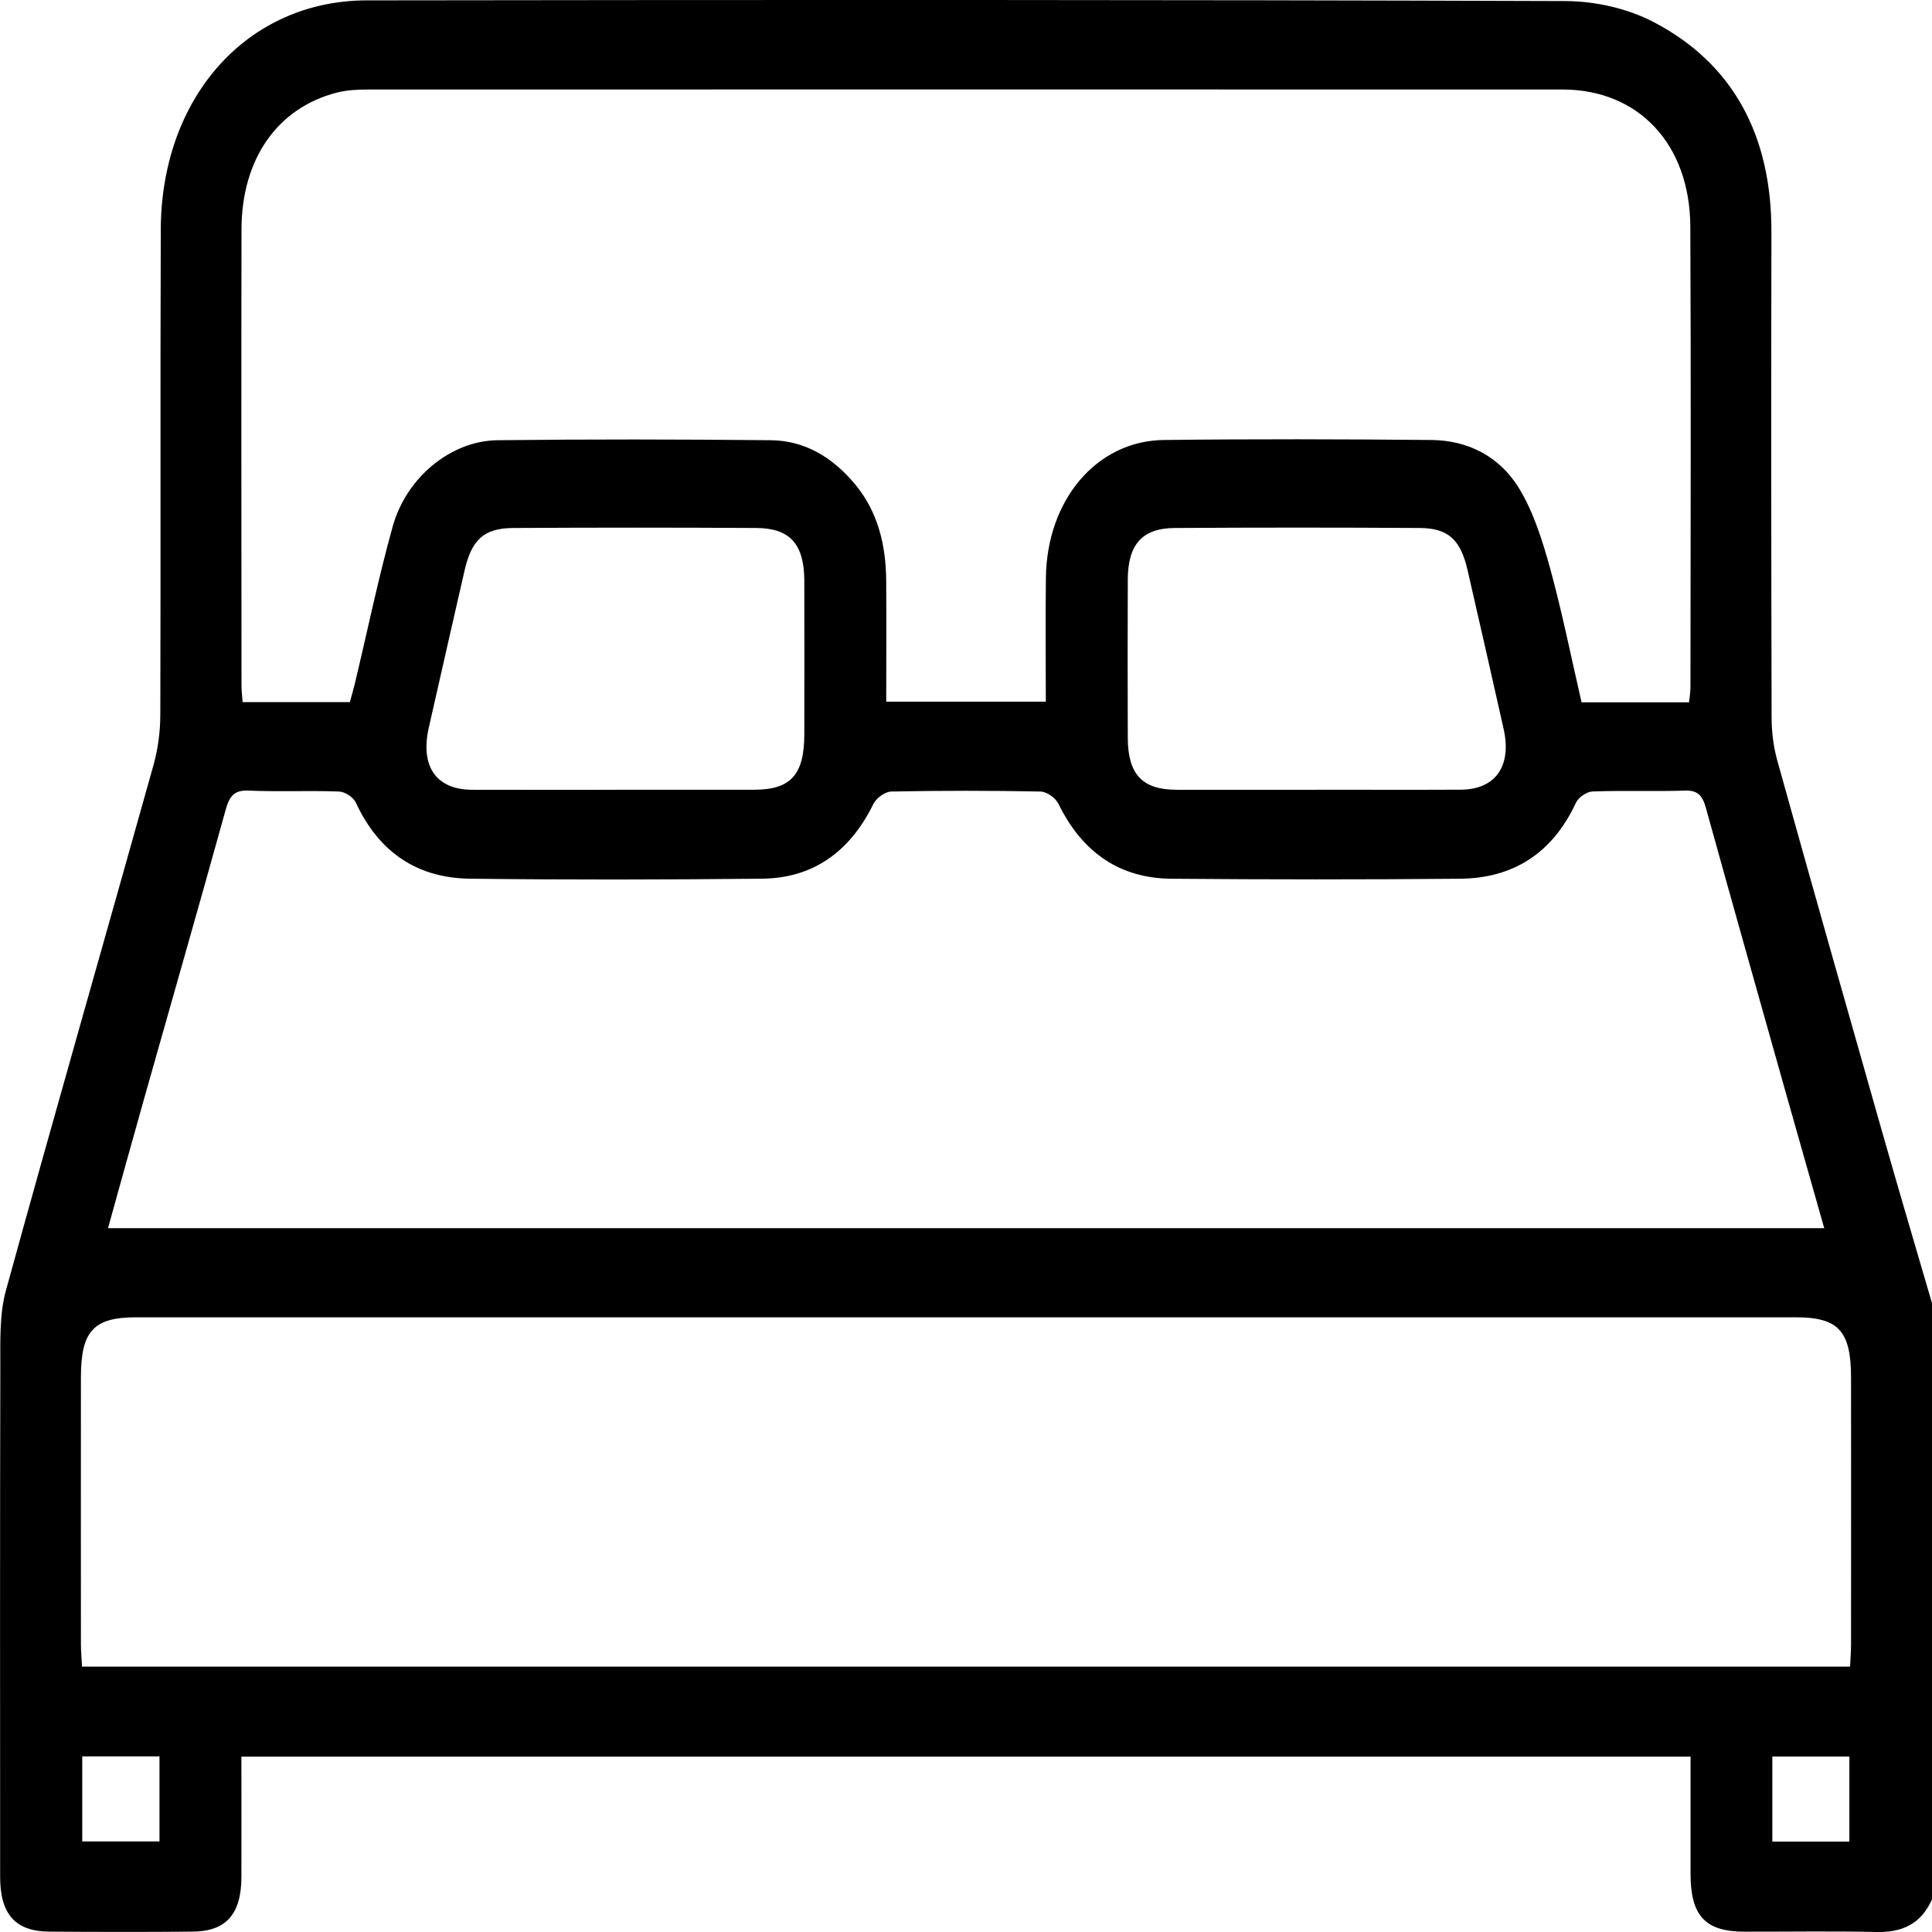 <svg xmlns="http://www.w3.org/2000/svg" width="42" height="42" viewBox="0 0 42 42" fill="none"><g clip-path="url(#clip0_68_4566)"><path d="M42 28.328V41.291C41.753 41.844 41.331 42.011 40.791 42C39.834 41.978 38.877 41.995 37.919 41.993C37.07 41.991 36.752 41.648 36.751 40.736C36.751 39.891 36.751 39.047 36.751 38.188H5.248C5.248 39.077 5.25 39.938 5.248 40.8C5.246 41.611 4.919 41.986 4.186 41.992C3.147 42.001 2.108 42 1.069 41.992C0.334 41.986 0.003 41.614 0.003 40.804C0.002 37.109 -0.002 33.415 0.007 29.72C0.008 29.162 -0.015 28.575 0.129 28.052C1.178 24.24 2.271 20.442 3.336 16.635C3.434 16.286 3.484 15.907 3.485 15.541C3.496 12.026 3.482 8.509 3.495 4.993C3.505 2.104 5.381 0.01 7.979 0.008C16.661 -0.004 25.342 -0.007 34.023 0.023C34.672 0.025 35.377 0.179 35.957 0.484C37.68 1.387 38.513 2.949 38.509 5.042C38.503 8.558 38.504 12.075 38.513 15.591C38.513 15.912 38.555 16.247 38.642 16.553C39.386 19.225 40.144 21.892 40.903 24.559C41.261 25.818 41.633 27.073 42 28.329V28.328ZM40.219 36.231C40.228 36.043 40.24 35.897 40.24 35.752C40.241 33.815 40.242 31.879 40.24 29.942C40.239 28.936 39.965 28.637 39.042 28.637C27.014 28.637 14.986 28.637 2.959 28.637C2.035 28.637 1.76 28.936 1.759 29.94C1.757 31.877 1.758 33.813 1.759 35.749C1.759 35.906 1.775 36.063 1.783 36.231H40.219ZM36.719 15.269C36.73 15.158 36.749 15.046 36.749 14.934C36.752 11.597 36.762 8.26 36.746 4.925C36.738 3.134 35.62 1.946 33.969 1.946C25.317 1.943 16.666 1.944 8.013 1.946C7.782 1.946 7.546 1.956 7.323 2.013C6.03 2.346 5.253 3.455 5.25 4.986C5.244 8.293 5.248 11.599 5.25 14.907C5.25 15.021 5.265 15.135 5.275 15.263H7.606C7.644 15.122 7.685 14.984 7.718 14.844C7.99 13.709 8.225 12.563 8.538 11.441C8.838 10.369 9.811 9.581 10.815 9.57C12.796 9.547 14.778 9.55 16.76 9.57C17.491 9.578 18.098 9.937 18.589 10.528C19.084 11.125 19.259 11.843 19.265 12.624C19.271 13.498 19.266 14.371 19.266 15.253H22.735C22.735 14.337 22.726 13.447 22.737 12.557C22.758 10.866 23.84 9.583 25.3 9.565C27.24 9.542 29.182 9.547 31.122 9.565C31.901 9.573 32.594 9.913 33.023 10.615C33.338 11.132 33.532 11.755 33.699 12.357C33.962 13.317 34.158 14.3 34.382 15.268H36.72L36.719 15.269ZM39.657 26.699C39.37 25.687 39.092 24.711 38.816 23.735C38.236 21.676 37.654 19.619 37.083 17.557C37.008 17.288 36.901 17.178 36.631 17.187C35.963 17.209 35.292 17.181 34.622 17.206C34.496 17.21 34.317 17.33 34.26 17.451C33.733 18.581 32.862 19.093 31.738 19.103C29.647 19.122 27.556 19.121 25.464 19.103C24.362 19.094 23.536 18.551 23.009 17.473C22.944 17.341 22.751 17.209 22.616 17.207C21.536 17.186 20.455 17.186 19.377 17.207C19.242 17.209 19.051 17.347 18.986 17.479C18.466 18.538 17.656 19.09 16.569 19.102C14.451 19.124 12.331 19.128 10.213 19.102C9.105 19.088 8.251 18.561 7.735 17.447C7.679 17.327 7.497 17.211 7.369 17.207C6.714 17.183 6.056 17.215 5.401 17.187C5.091 17.173 4.987 17.308 4.904 17.61C4.321 19.714 3.718 21.812 3.125 23.912C2.865 24.831 2.612 25.752 2.348 26.7H39.656L39.657 26.699ZM28.646 17.168C29.684 17.168 30.722 17.172 31.759 17.167C32.513 17.162 32.868 16.651 32.687 15.844C32.427 14.692 32.168 13.539 31.902 12.388C31.751 11.732 31.482 11.482 30.864 11.478C29.089 11.467 27.314 11.467 25.54 11.478C24.828 11.483 24.52 11.836 24.517 12.602C24.513 13.748 24.513 14.893 24.517 16.04C24.52 16.834 24.831 17.166 25.575 17.169C26.599 17.172 27.623 17.169 28.646 17.169V17.168ZM13.373 17.168C14.383 17.168 15.394 17.17 16.404 17.168C17.189 17.166 17.482 16.84 17.485 15.973C17.486 14.857 17.488 13.742 17.485 12.627C17.482 11.831 17.178 11.483 16.443 11.478C14.682 11.468 12.92 11.468 11.16 11.478C10.52 11.482 10.253 11.729 10.097 12.411C9.836 13.547 9.579 14.685 9.321 15.822C9.132 16.66 9.482 17.166 10.262 17.169C11.299 17.173 12.337 17.169 13.374 17.17L13.373 17.168ZM1.788 38.182V40.031H3.467V38.182H1.788ZM38.529 40.034H40.204V38.185H38.529V40.034Z" fill="black"></path></g><defs><clipPath id="clip0_68_4566"><rect width="42" height="42" fill="white"></rect></clipPath></defs></svg>